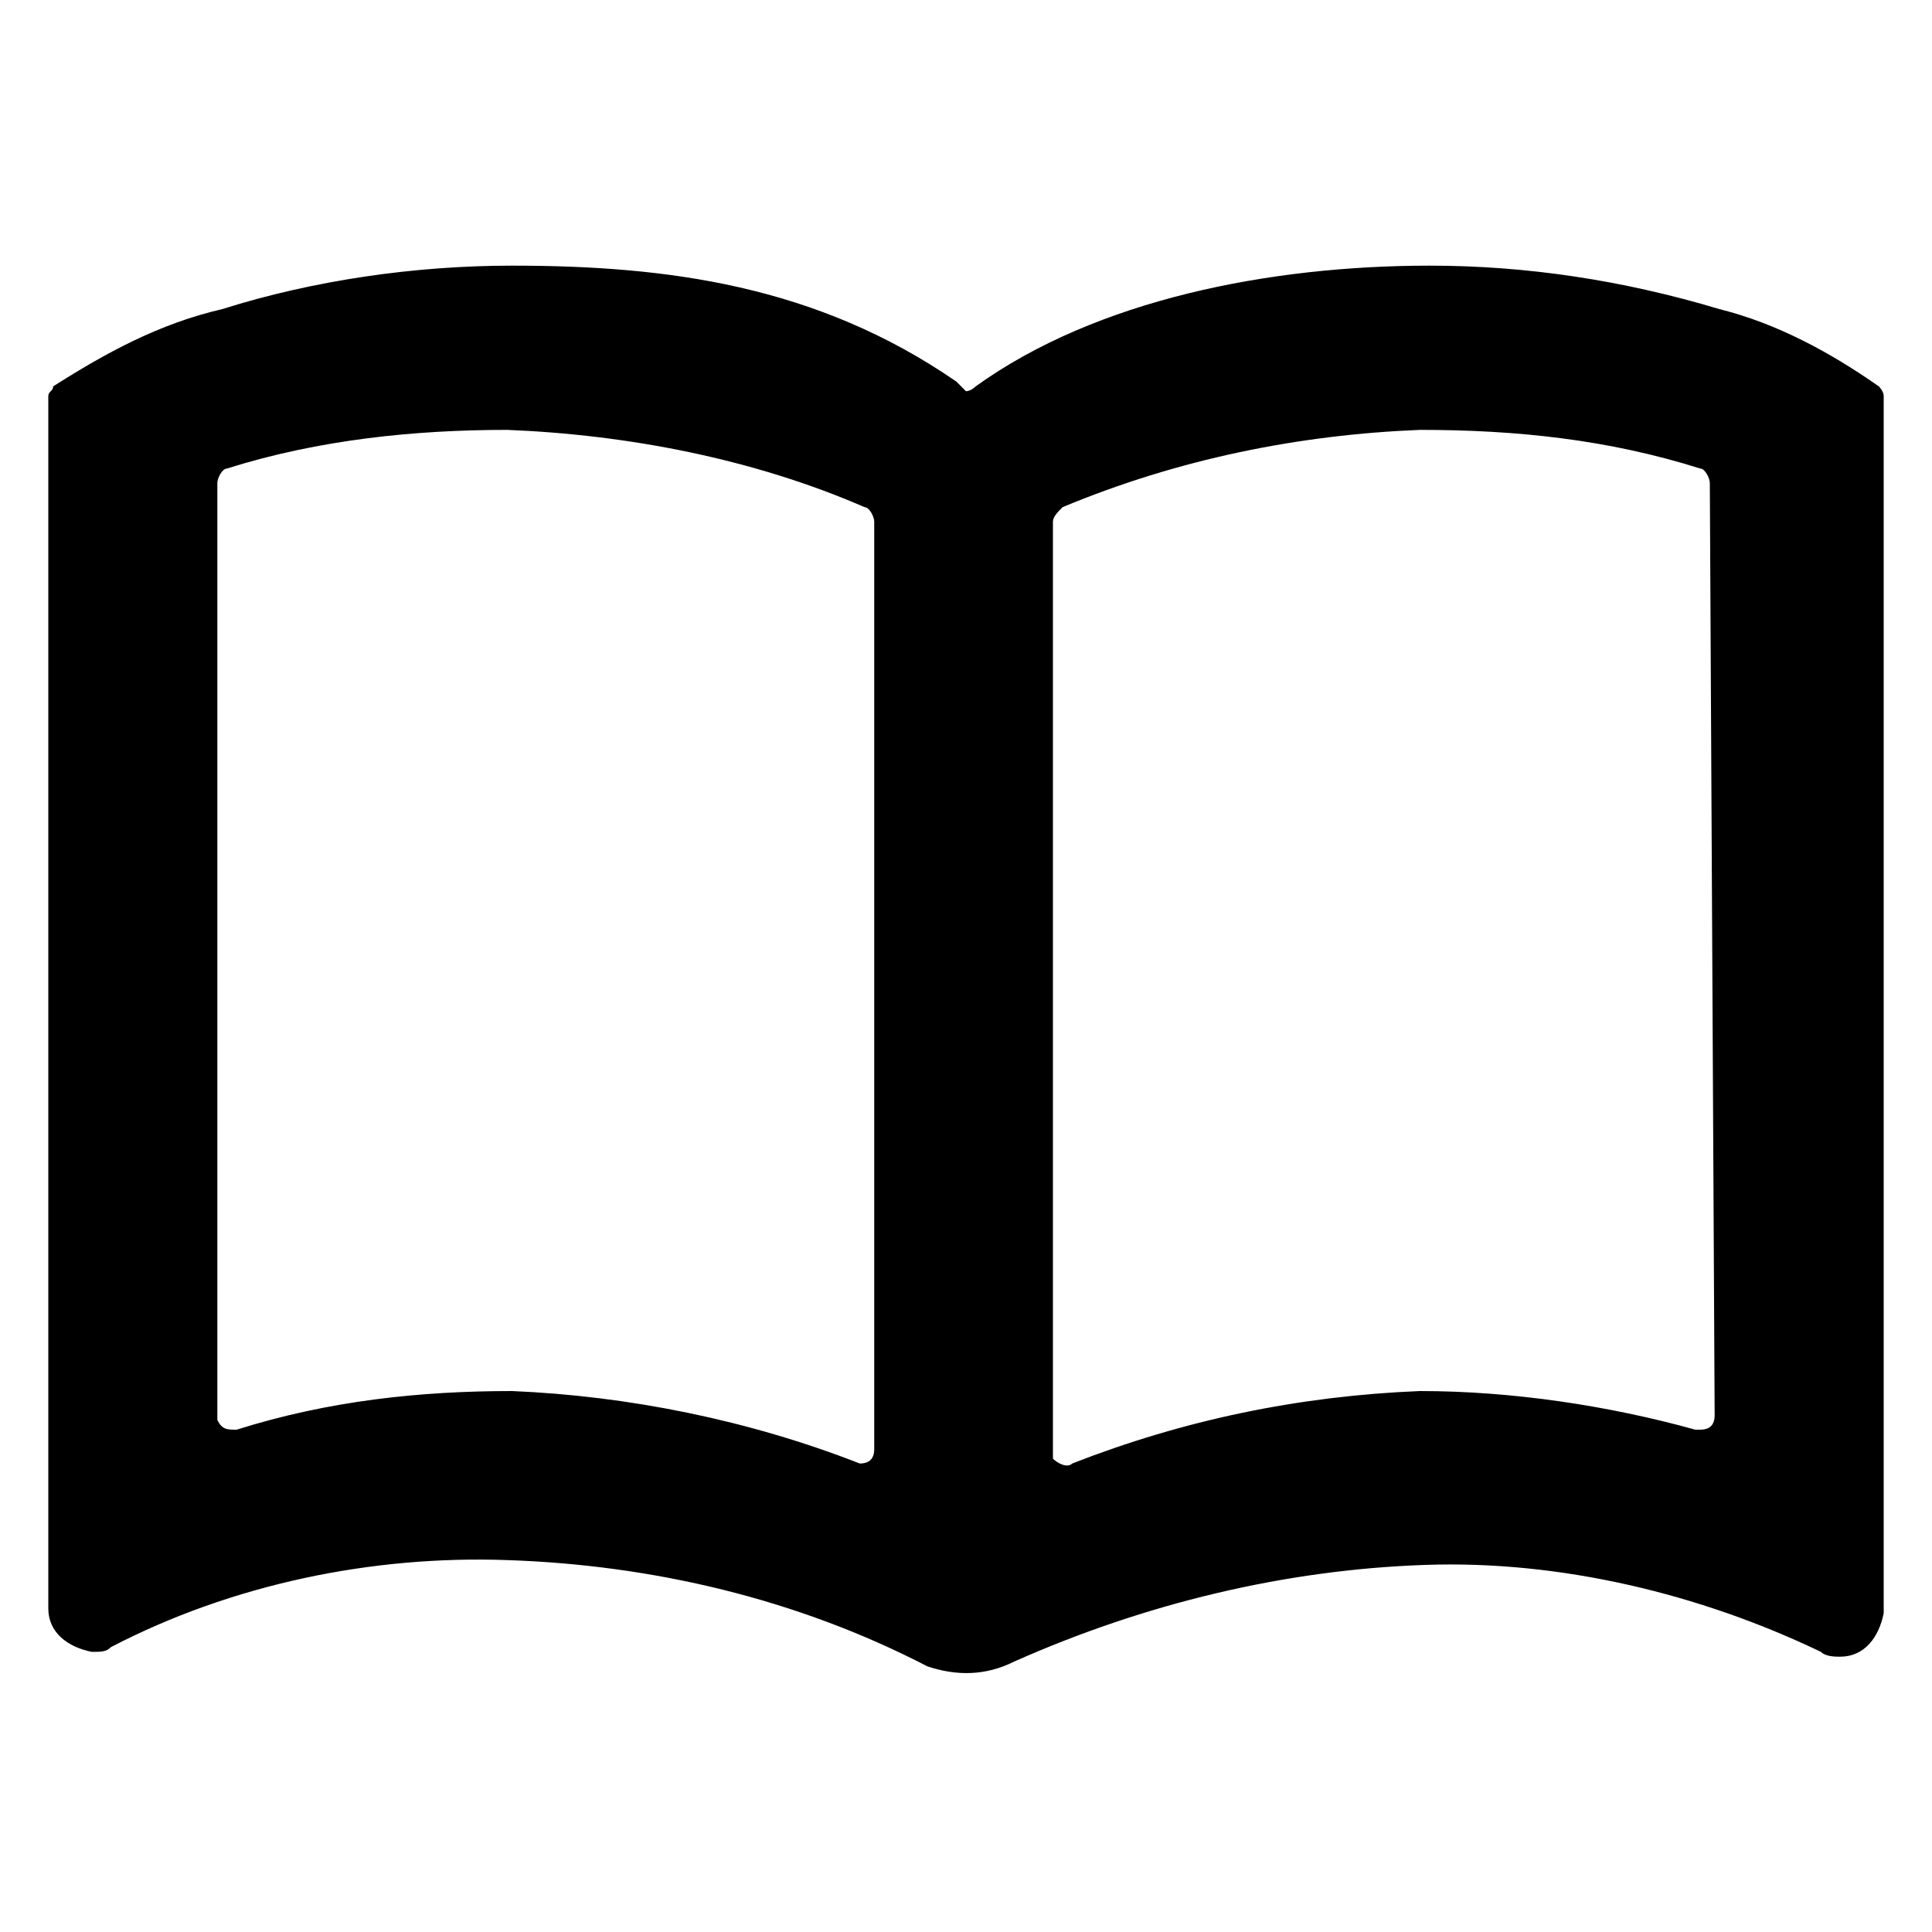 <svg enable-background="new 0 0 40 40" height="40" viewBox="0 0 40 40" width="40" xmlns="http://www.w3.org/2000/svg"><path d="m38.9 8c-1-.7-2.1-1.3-3.3-1.6-2-.6-4-.9-6-.9-3.3 0-6.9.7-9.4 2.5-.1.1-.2.1-.2.1s-.1-.1-.2-.2c-2.9-2-6-2.4-9.2-2.4-2 0-4.1.3-6 .9-1.3.3-2.4.9-3.5 1.6 0 .1-.1.1-.1.2v25.1c0 .5.4.8.9.9.2 0 .3 0 .4-.1 2.5-1.3 5.4-1.9 8.2-1.8 3 .1 6 .8 8.7 2.2.6.2 1.2.2 1.8-.1 2.7-1.2 5.6-1.9 8.5-2 2.8-.1 5.7.6 8.2 1.8.1.1.3.1.4.1.5 0 .8-.4.9-.9v-25.2c0-.1-.1-.2-.1-.2zm-21.1 22.3c-2.3-.9-4.8-1.4-7.2-1.5-1.9 0-3.8.2-5.7.8-.2 0-.3 0-.4-.2v-.1-19.3c0-.1.1-.3.2-.3 1.9-.6 3.9-.8 5.8-.8 2.5.1 5.1.6 7.4 1.6.1 0 .2.2.2.3v19.2c0 .2-.1.3-.3.3zm17.7-1c0 .2-.1.3-.3.3h-.1c-1.8-.5-3.8-.8-5.7-.8-2.5.1-4.9.6-7.2 1.5-.1.1-.3 0-.4-.1v-.1-19.3c0-.1.1-.2.2-.3 2.4-1 4.9-1.5 7.4-1.6 2 0 3.9.2 5.8.8.1 0 .2.2.2.3z"/></svg>